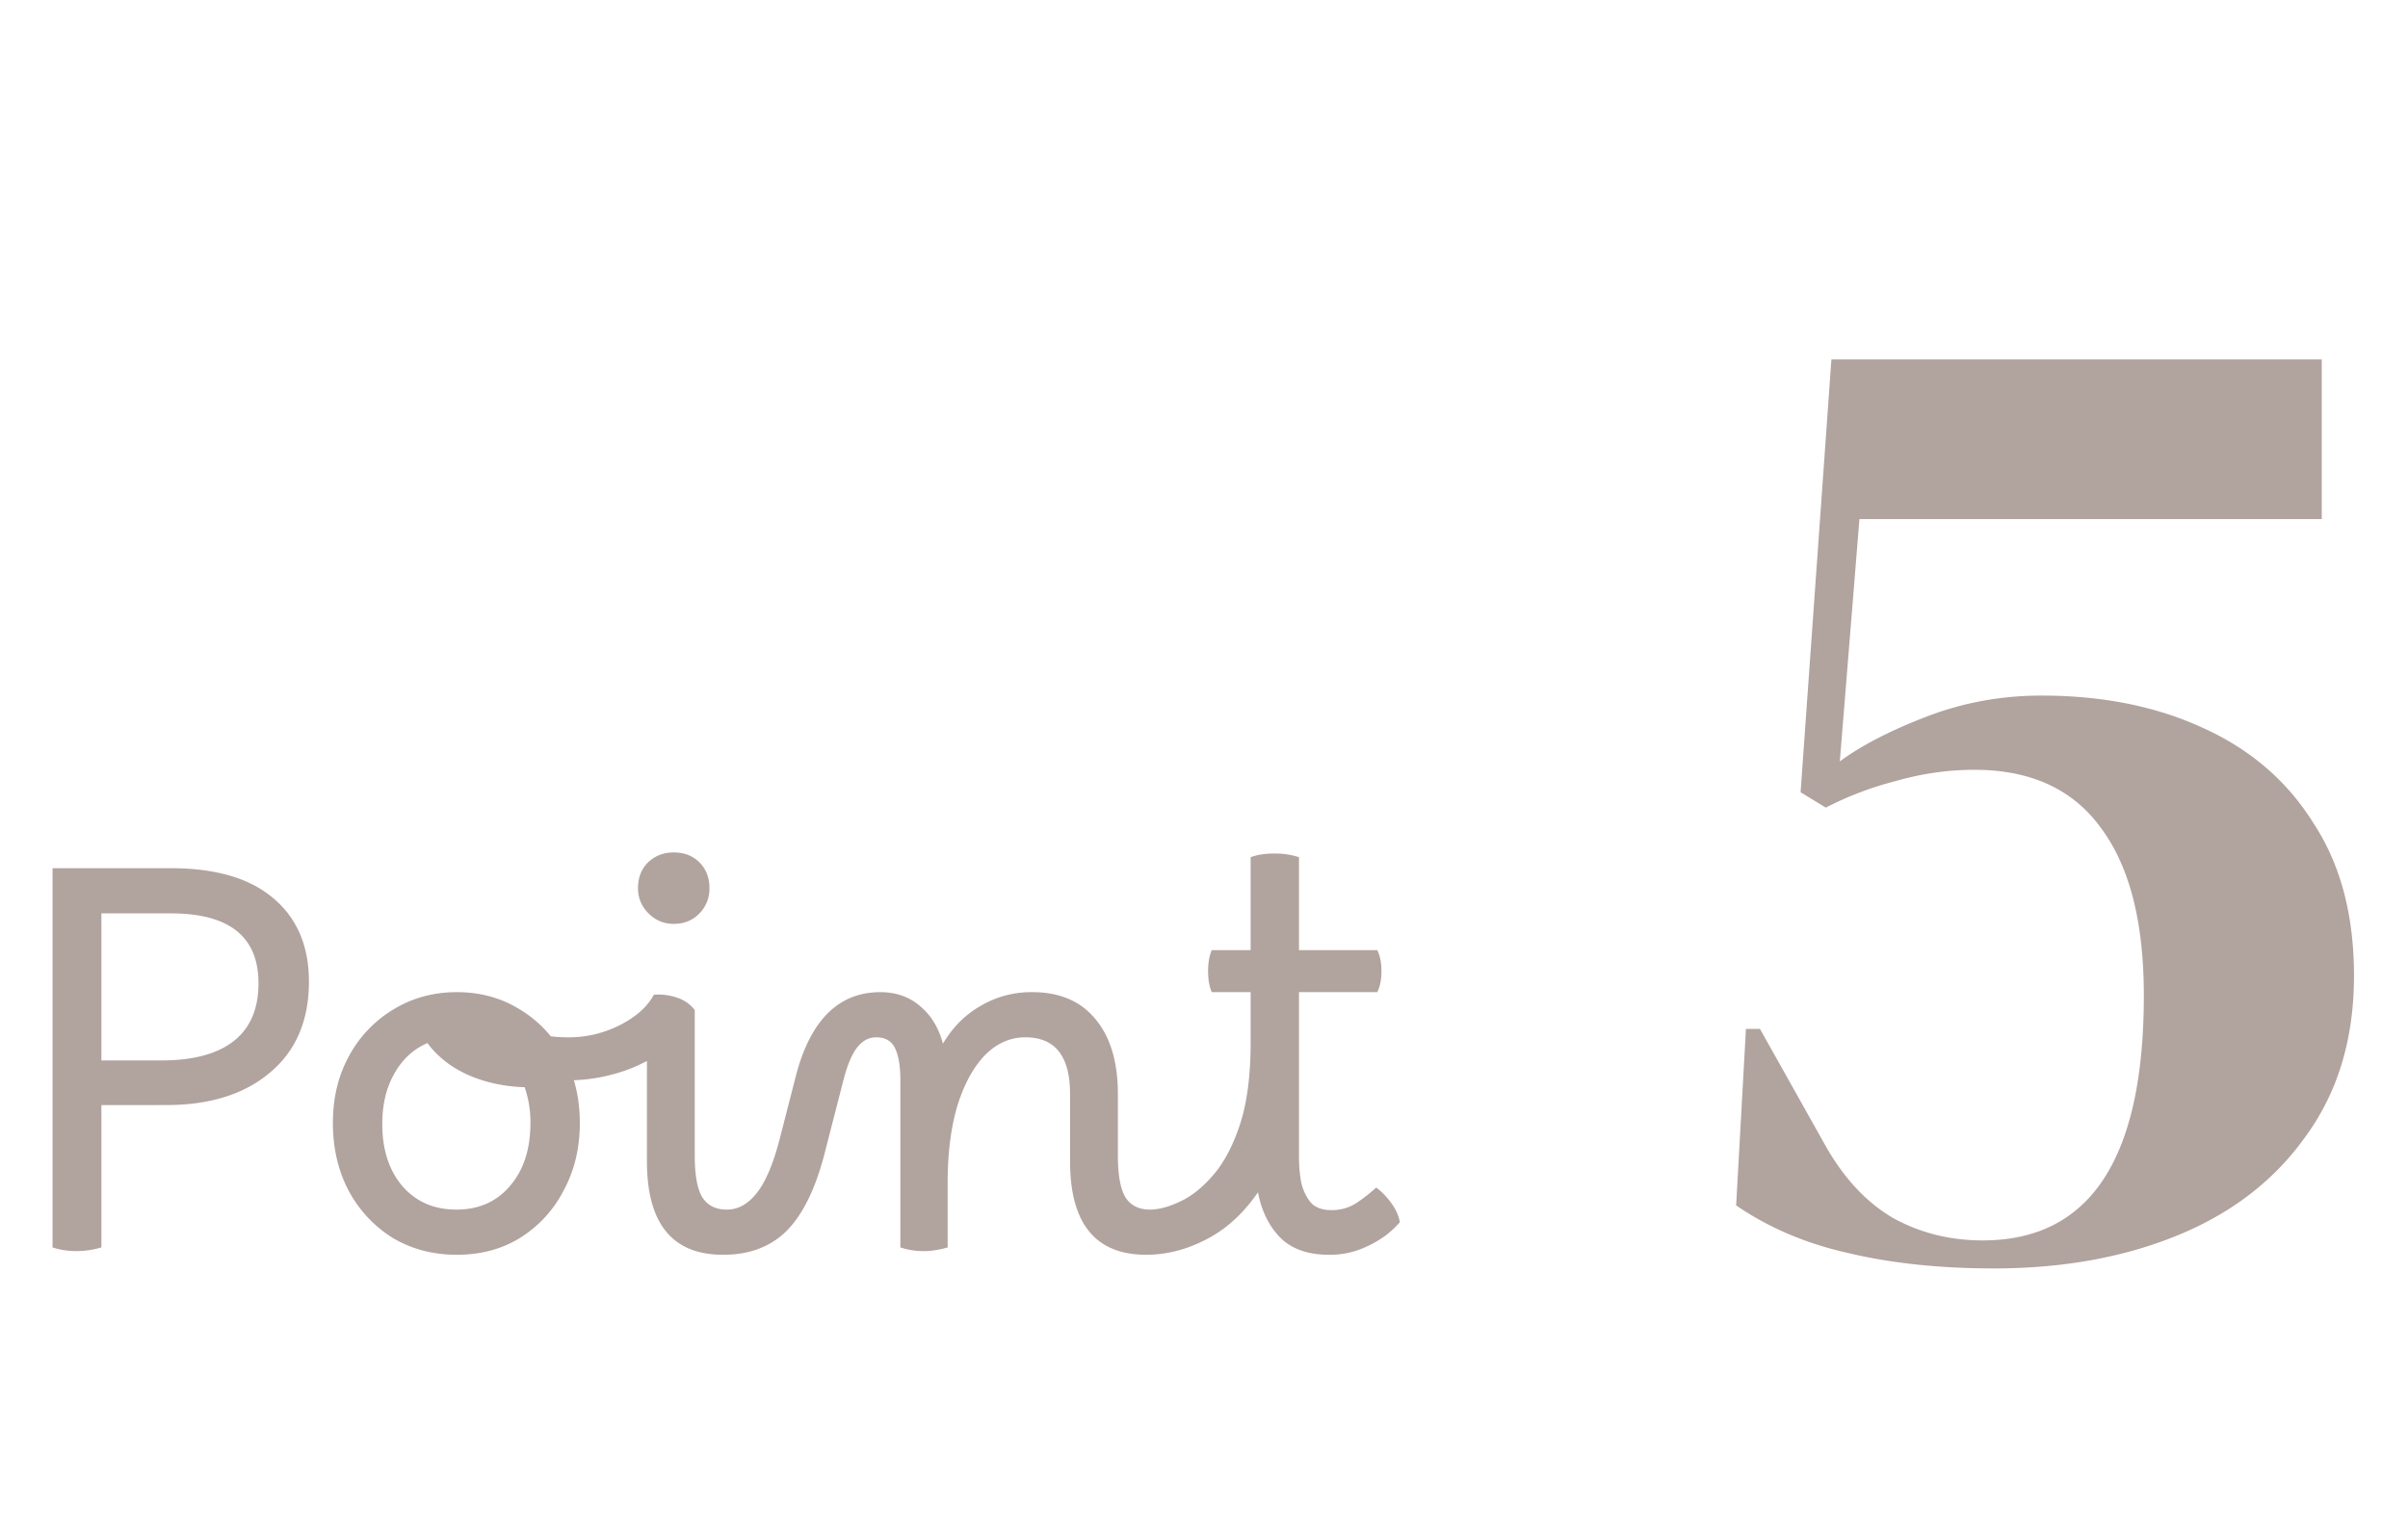 <svg width="110" height="70" viewBox="0 0 110 70" fill="none" xmlns="http://www.w3.org/2000/svg"><path d="M4.632 57c-.384.112-.76.168-1.128.168-.4 0-.768-.056-1.104-.168V39.672h5.4c2.048 0 3.608.456 4.68 1.368 1.088.912 1.632 2.184 1.632 3.816 0 1.776-.592 3.16-1.776 4.152-1.168.992-2.752 1.488-4.752 1.488H4.632V57zM7.8 41.736H4.632v6.72h2.736c1.456 0 2.56-.296 3.312-.888.752-.592 1.128-1.472 1.128-2.64 0-2.128-1.336-3.192-4.008-3.192zm13.071 15.6c-1.088 0-2.064-.256-2.928-.768a5.7 5.7 0 01-2.016-2.16c-.48-.912-.72-1.944-.72-3.096 0-1.152.248-2.176.744-3.072a5.564 5.564 0 012.016-2.112c.864-.528 1.832-.792 2.904-.792 1.072 0 2.032.264 2.88.792a5.389 5.389 0 011.992 2.112c.496.896.744 1.92.744 3.072 0 1.152-.248 2.184-.744 3.096a5.52 5.52 0 01-1.992 2.16c-.832.512-1.792.768-2.88.768zm-.024-2.064c1.024 0 1.84-.36 2.448-1.08.624-.72.936-1.68.936-2.88a4.85 4.85 0 00-.264-1.632c-.96-.032-1.832-.224-2.616-.576-.768-.352-1.376-.832-1.824-1.44-.64.272-1.144.736-1.512 1.392-.368.64-.552 1.408-.552 2.304 0 1.168.304 2.112.912 2.832.624.72 1.448 1.08 2.472 1.08zm12.186 2.064c-2.32 0-3.48-1.424-3.48-4.272V48.48a7.126 7.126 0 01-1.704.648c-.624.16-1.288.24-1.992.24-.784 0-1.464-.104-2.04-.312-.432-.144-.648-.424-.648-.84 0-.304.088-.56.264-.768.16-.208.352-.312.576-.312.064 0 .12.008.168.024.048 0 .096.008.144.024.272.064.544.12.816.168.272.032.552.048.84.048.816 0 1.592-.184 2.328-.552.752-.384 1.272-.848 1.56-1.392.336-.032.68.008 1.032.12.352.112.632.304.84.576V52.8c0 .88.112 1.512.336 1.896.24.384.616.576 1.128.576.224 0 .392.096.504.288.128.192.192.448.192.768 0 .256-.072.488-.216.696-.128.208-.344.312-.648.312zm-2.256-15.12c-.448 0-.832-.16-1.152-.48-.32-.32-.48-.704-.48-1.152 0-.48.152-.872.456-1.176.32-.304.712-.456 1.176-.456.48 0 .872.152 1.176.456.304.304.456.696.456 1.176a1.6 1.6 0 01-.48 1.176c-.304.304-.688.456-1.152.456zm2.265 15.12c-.208 0-.376-.096-.504-.288-.128-.192-.192-.44-.192-.744 0-.688.288-1.032.864-1.032.512 0 .968-.256 1.368-.768.416-.528.776-1.4 1.08-2.616l.72-2.808c.672-2.496 1.952-3.744 3.84-3.744.72 0 1.328.216 1.824.648.496.416.84.984 1.032 1.704.448-.752 1.024-1.328 1.728-1.728a4.536 4.536 0 012.352-.624c1.248 0 2.208.408 2.88 1.224.688.816 1.032 1.96 1.032 3.432V52.8c0 .88.112 1.512.336 1.896.24.384.616.576 1.128.576.224 0 .392.096.504.288.128.192.192.448.192.768 0 .256-.072.488-.216.696-.128.208-.344.312-.648.312-2.32 0-3.48-1.424-3.48-4.272v-3.072c0-1.728-.68-2.592-2.04-2.592-.704 0-1.328.28-1.872.84-.528.56-.944 1.336-1.248 2.328-.288.992-.432 2.144-.432 3.456V57c-.16.048-.336.088-.528.12A3.394 3.394 0 0141.13 57v-7.656c0-.624-.08-1.104-.24-1.44-.16-.336-.448-.504-.864-.504-.336 0-.624.152-.864.456-.24.304-.448.792-.624 1.464l-.888 3.456c-.416 1.584-.992 2.744-1.728 3.48-.736.72-1.696 1.08-2.88 1.08zm19.48-2.064c.4 0 .857-.12 1.369-.36.528-.24 1.04-.648 1.536-1.224s.904-1.352 1.224-2.328c.32-.992.48-2.232.48-3.72v-2.304h-1.776c-.112-.256-.168-.576-.168-.96s.056-.704.168-.96h1.776v-4.248c.304-.112.672-.168 1.104-.168.384 0 .752.056 1.104.168v4.248h3.576c.128.256.192.576.192.96s-.064.704-.192.96h-3.576v7.536c0 .384.032.76.096 1.128.08.368.224.68.432.936.208.24.528.36.96.36.432 0 .816-.112 1.152-.336a7.49 7.49 0 00.888-.696c.256.192.488.432.696.72.208.288.336.576.384.864a4.457 4.457 0 01-.672.624 5.1 5.1 0 01-1.104.6 3.85 3.85 0 01-1.464.264c-.96 0-1.704-.264-2.232-.792-.512-.528-.848-1.216-1.008-2.064-.672.976-1.464 1.696-2.376 2.16-.896.464-1.808.696-2.736.696-.208 0-.376-.104-.504-.312-.128-.192-.192-.432-.192-.72 0-.304.072-.552.216-.744.144-.192.36-.288.648-.288zm38.563 2.688c-2.475 0-4.694-.235-6.656-.704-1.92-.427-3.627-1.152-5.12-2.176l.448-8.064h.64l2.944 5.248c.853 1.536 1.898 2.667 3.136 3.392 1.237.683 2.602 1.024 4.096 1.024 4.906 0 7.36-3.733 7.36-11.2 0-3.37-.662-5.93-1.984-7.68-1.28-1.75-3.2-2.624-5.76-2.624-1.195 0-2.39.17-3.584.512a15.066 15.066 0 00-3.2 1.216l-1.152-.704 1.408-19.776h22.4v7.296h-21.12l-.896 11.072c.981-.725 2.304-1.408 3.968-2.048 1.664-.64 3.413-.96 5.248-.96 2.773 0 5.226.49 7.36 1.472 2.176.981 3.861 2.432 5.056 4.352 1.237 1.877 1.856 4.203 1.856 6.976 0 2.859-.726 5.29-2.176 7.296-1.408 2.005-3.35 3.52-5.824 4.544-2.475 1.024-5.29 1.536-8.448 1.536z" fill="#B1A39E"/></svg>